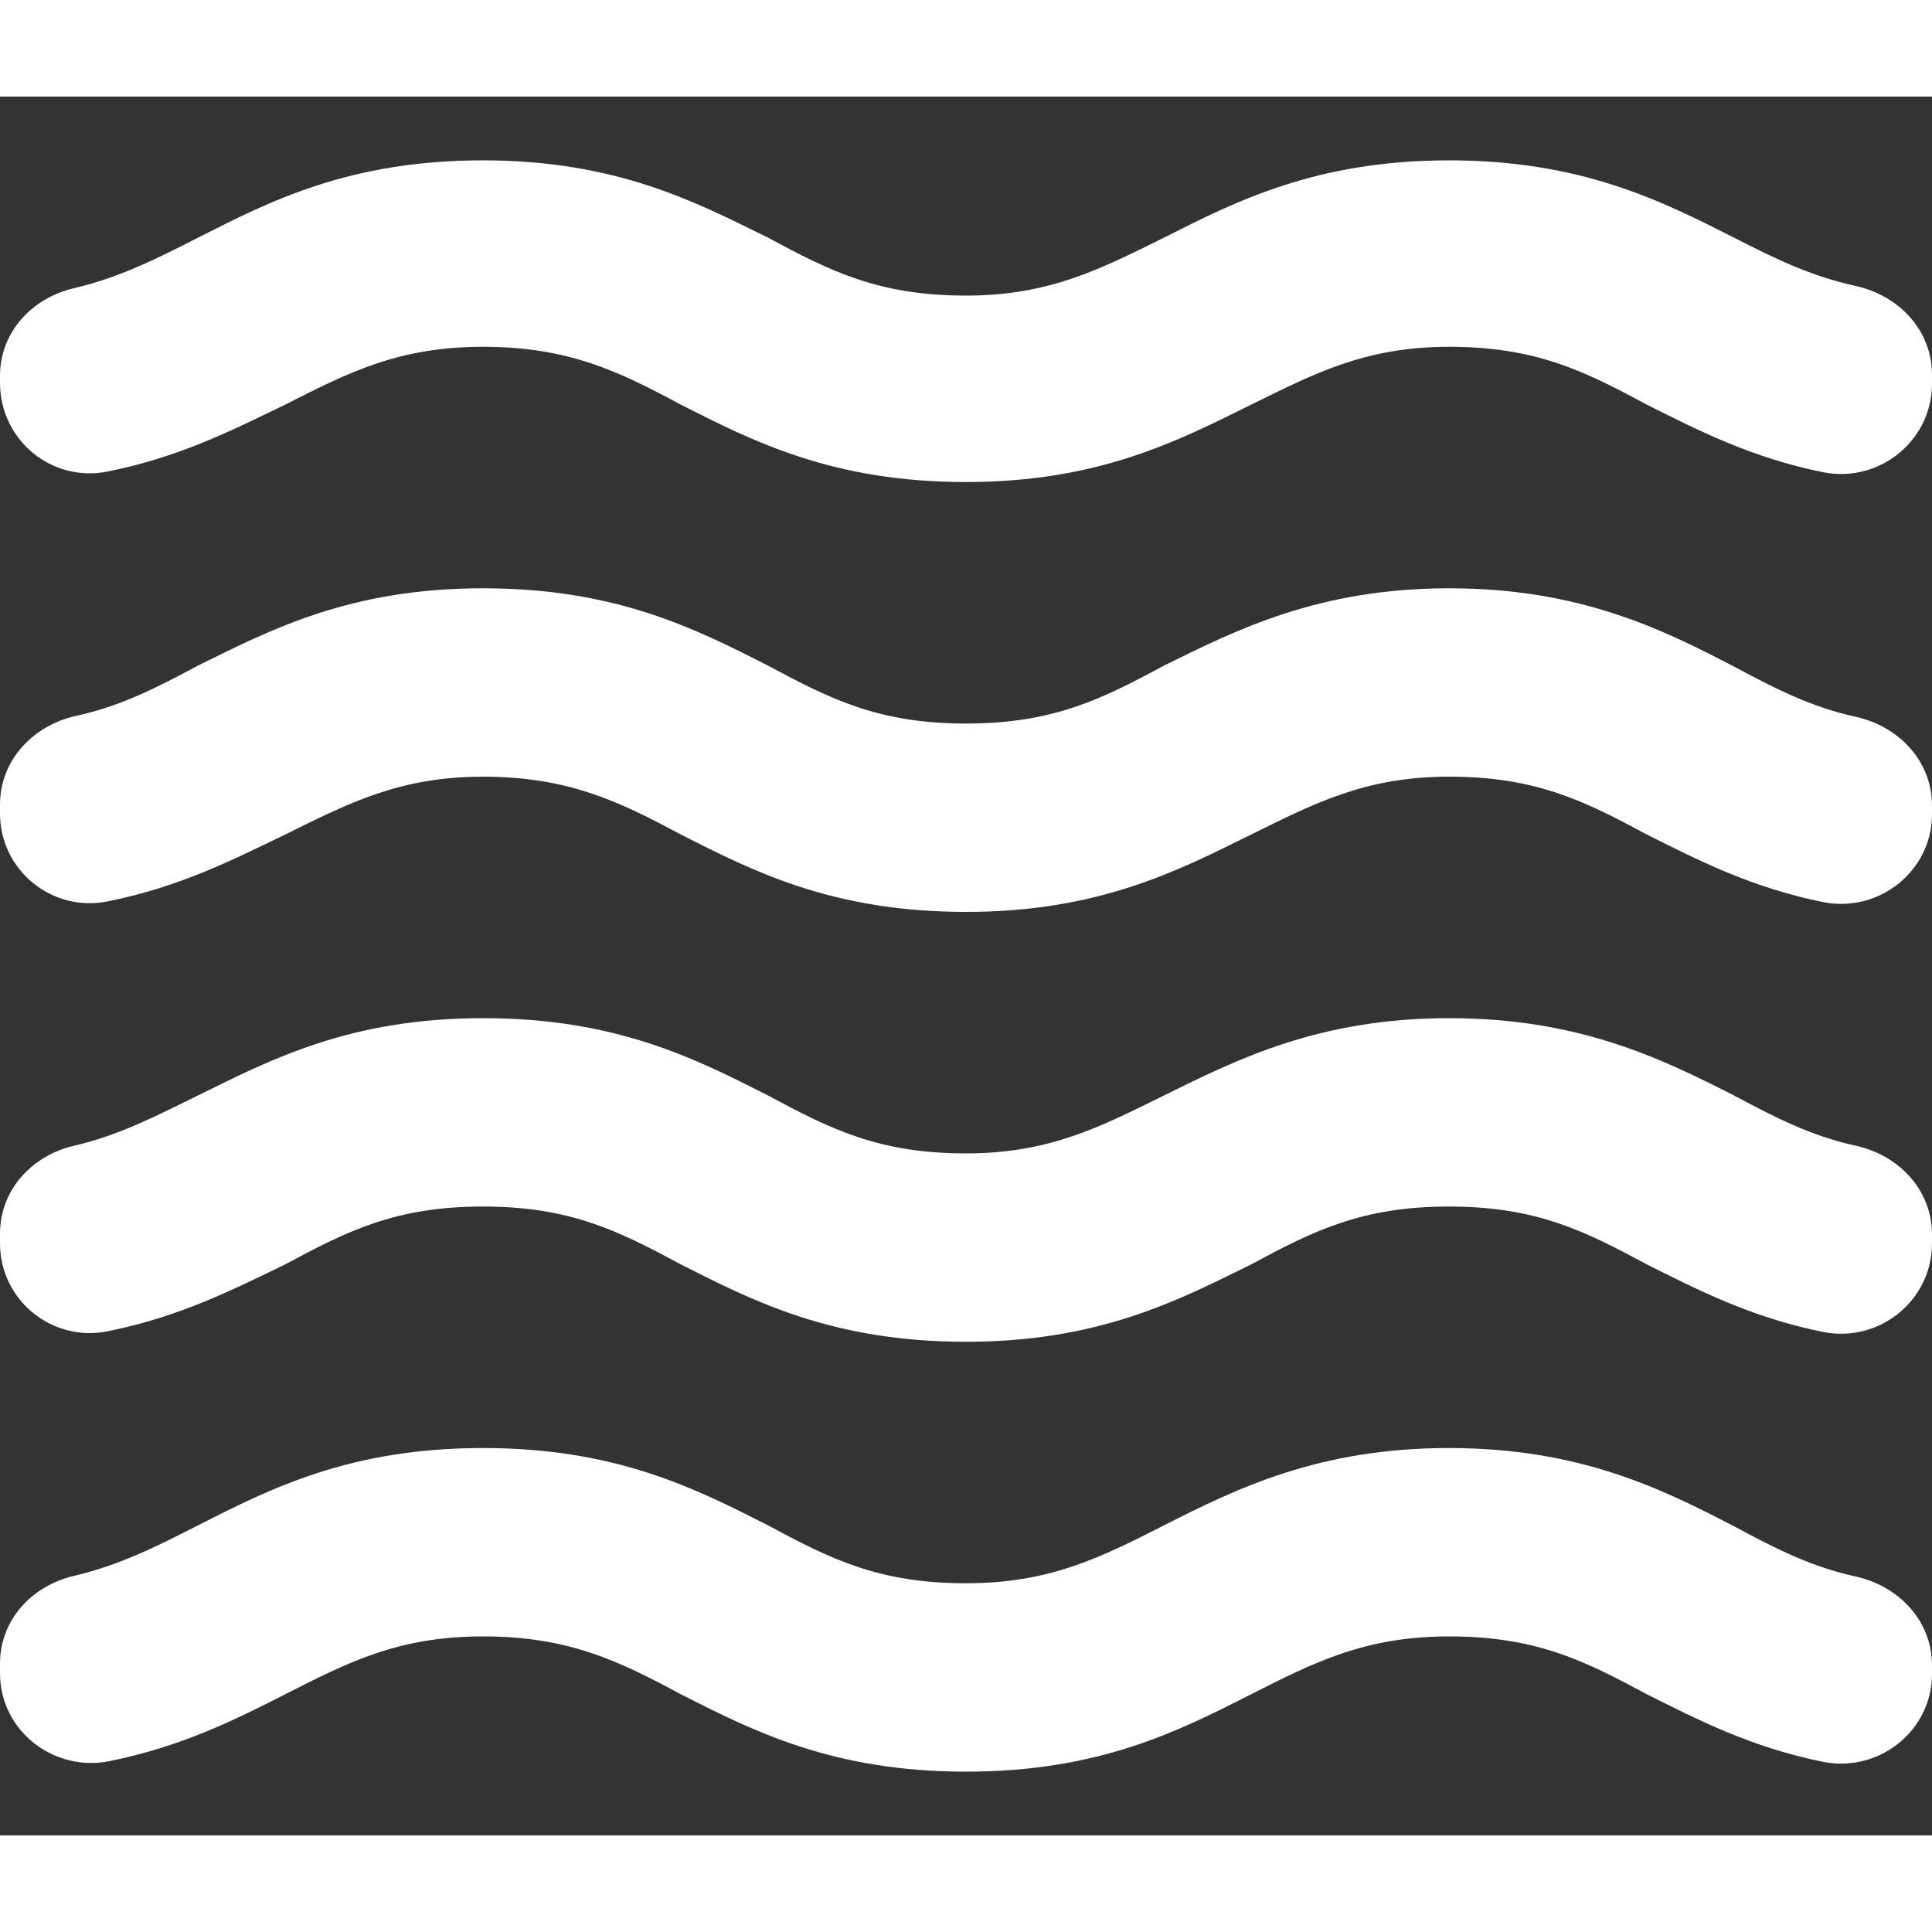 <?xml version="1.0" encoding="UTF-8"?>
<svg width="18px" height="18px" viewBox="0 0 20 18" version="1.1" xmlns="http://www.w3.org/2000/svg" xmlns:xlink="http://www.w3.org/1999/xlink">
    <rect x="0" y="0" width="20" height="18" fill="#333333" stroke="none"/>
    <!-- Generator: Sketch 52.5 (67469) - http://www.bohemiancoding.com/sketch -->
    <title>waves</title>
    <desc>Created with Sketch.</desc>
    <g id="Icons" stroke="none" stroke-width="1" fill="none" fill-rule="evenodd">
        <g id="Rounded" transform="translate(-204, -1529)">
            <g id="Content" transform="translate(100, 1428)">
                <g id="-Round-/-Content-/-waves" transform="translate(102, 98)">
                    <g>
                        <polygon id="Path" points="0 0 24 0 24 24 0 24"></polygon>
                        <path d="M17,16.99 C15.65,16.99 14.8,17.41 14.05,17.79 C13.4,18.12 12.87,18.39 12,18.39 C11.1,18.39 10.6,18.14 9.95,17.79 C9.2,17.41 8.38,16.99 7,16.99 C5.62,16.99 4.8,17.41 4.05,17.79 C3.62,18.01 3.24,18.2 2.78,18.31 C2.33,18.41 2,18.77 2,19.22 L2,19.32 C2,19.92 2.56,20.35 3.14,20.23 C3.88,20.08 4.44,19.8 4.95,19.54 C5.6,19.21 6.12,18.94 7,18.94 C7.88,18.94 8.4,19.19 9.05,19.54 C9.8,19.92 10.62,20.34 12,20.34 C13.38,20.34 14.2,19.92 14.95,19.54 C15.6,19.21 16.13,18.94 17,18.94 C17.9,18.94 18.4,19.19 19.05,19.54 C19.57,19.8 20.13,20.09 20.88,20.24 C21.46,20.35 22,19.91 22,19.33 L22,19.24 C22,18.78 21.66,18.42 21.21,18.32 C20.75,18.22 20.38,18.03 19.95,17.8 C19.2,17.41 18.35,16.99 17,16.99 Z M17,12.54 C15.65,12.54 14.8,12.97 14.05,13.34 C13.4,13.66 12.87,13.94 12,13.94 C11.1,13.94 10.6,13.69 9.95,13.34 C9.2,12.96 8.38,12.54 7,12.54 C5.62,12.54 4.8,12.97 4.05,13.34 C3.62,13.55 3.24,13.75 2.77,13.86 C2.33,13.96 2,14.32 2,14.77 L2,14.87 C2,15.46 2.54,15.9 3.12,15.78 C3.87,15.63 4.43,15.34 4.95,15.09 C5.6,14.74 6.1,14.49 7,14.49 C7.9,14.49 8.4,14.74 9.05,15.09 C9.8,15.47 10.62,15.89 12,15.89 C13.38,15.89 14.2,15.46 14.95,15.09 C15.6,14.74 16.1,14.49 17,14.49 C17.9,14.49 18.4,14.74 19.05,15.09 C19.57,15.35 20.13,15.64 20.88,15.79 C21.46,15.9 22,15.46 22,14.87 L22,14.78 C22,14.32 21.66,13.96 21.21,13.86 C20.75,13.76 20.38,13.57 19.95,13.34 C19.2,12.96 18.35,12.54 17,12.54 Z M19.95,4.46 C19.2,4.08 18.37,3.66 17,3.66 C15.63,3.66 14.8,4.08 14.05,4.46 C13.4,4.78 12.87,5.06 12,5.06 C11.1,5.06 10.6,4.81 9.95,4.46 C9.2,4.09 8.38,3.66 7,3.66 C5.62,3.66 4.8,4.08 4.05,4.46 C3.62,4.68 3.24,4.87 2.78,4.98 C2.33,5.08 2,5.44 2,5.89 L2,5.96 C2,6.56 2.54,7 3.12,6.88 C3.87,6.73 4.43,6.44 4.95,6.19 C5.6,5.86 6.12,5.59 7,5.59 C7.88,5.59 8.4,5.84 9.05,6.19 C9.8,6.57 10.62,6.99 12,6.99 C13.38,6.99 14.2,6.56 14.95,6.19 C15.6,5.87 16.13,5.59 17,5.59 C17.9,5.59 18.4,5.84 19.05,6.19 C19.57,6.45 20.13,6.74 20.88,6.89 C21.46,7 22,6.56 22,5.97 L22,5.88 C22,5.42 21.66,5.06 21.21,4.96 C20.75,4.86 20.38,4.68 19.95,4.46 Z M17,8.09 C15.65,8.09 14.8,8.52 14.05,8.89 C13.4,9.24 12.9,9.49 12,9.49 C11.1,9.49 10.6,9.24 9.95,8.89 C9.2,8.51 8.38,8.09 7,8.09 C5.62,8.09 4.8,8.52 4.05,8.89 C3.62,9.12 3.25,9.31 2.79,9.41 C2.34,9.51 2,9.87 2,10.33 L2,10.42 C2,11.01 2.54,11.45 3.12,11.33 C3.87,11.18 4.43,10.89 4.95,10.64 C5.6,10.32 6.13,10.04 7,10.04 C7.87,10.04 8.4,10.29 9.05,10.64 C9.8,11.02 10.62,11.44 12,11.44 C13.38,11.44 14.2,11.01 14.95,10.64 C15.6,10.32 16.13,10.04 17,10.04 C17.9,10.04 18.4,10.29 19.05,10.64 C19.57,10.9 20.13,11.19 20.88,11.34 C21.46,11.45 22,11.01 22,10.43 L22,10.34 C22,9.88 21.66,9.52 21.21,9.42 C20.75,9.32 20.38,9.13 19.95,8.9 C19.2,8.51 18.35,8.09 17,8.09 Z" id="🔹Icon-Color" fill="white"></path>
                    </g>
                </g>
            </g>
        </g>
    </g>
</svg>
